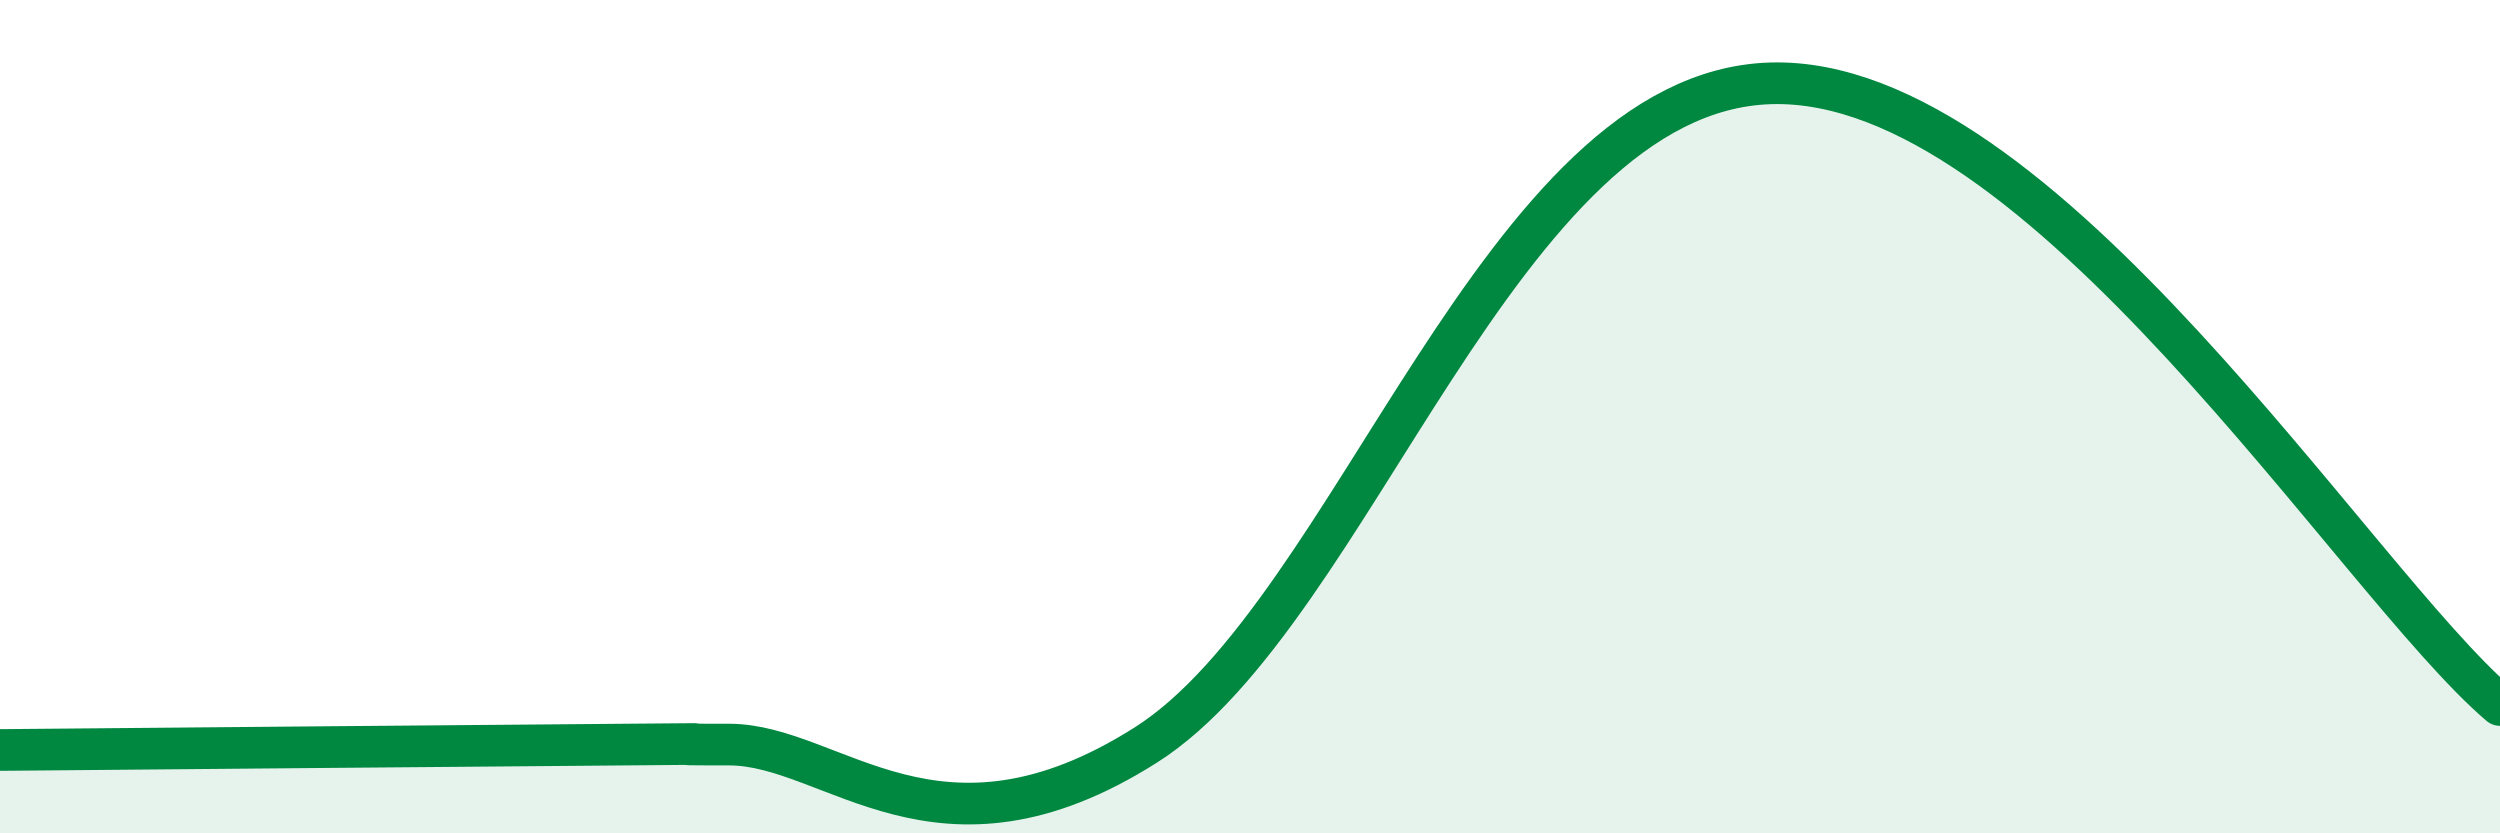 
    <svg width="60" height="20" viewBox="0 0 60 20" xmlns="http://www.w3.org/2000/svg">
      <path
        d="M 0,18 C 3,17.97 11.5,17.9 15,17.87 C 18.5,17.84 15,17.87 17.5,17.87 C 20,17.87 22.5,21.05 27.5,17.88 C 32.5,14.71 36,2.19 42.5,2 C 49,1.81 56.5,13.94 60,16.92L60 20L0 20Z"
        fill="#008740"
        opacity="0.1"
        stroke-linecap="round"
        stroke-linejoin="round"
      />
      <path
        d="M 0,18 C 3,17.97 11.5,17.9 15,17.87 C 18.5,17.84 15,17.87 17.5,17.87 C 20,17.87 22.5,21.05 27.5,17.88 C 32.5,14.71 36,2.19 42.5,2 C 49,1.81 56.5,13.94 60,16.92"
        stroke="#008740"
        stroke-width="1"
        fill="none"
        stroke-linecap="round"
        stroke-linejoin="round"
      />
    </svg>
  